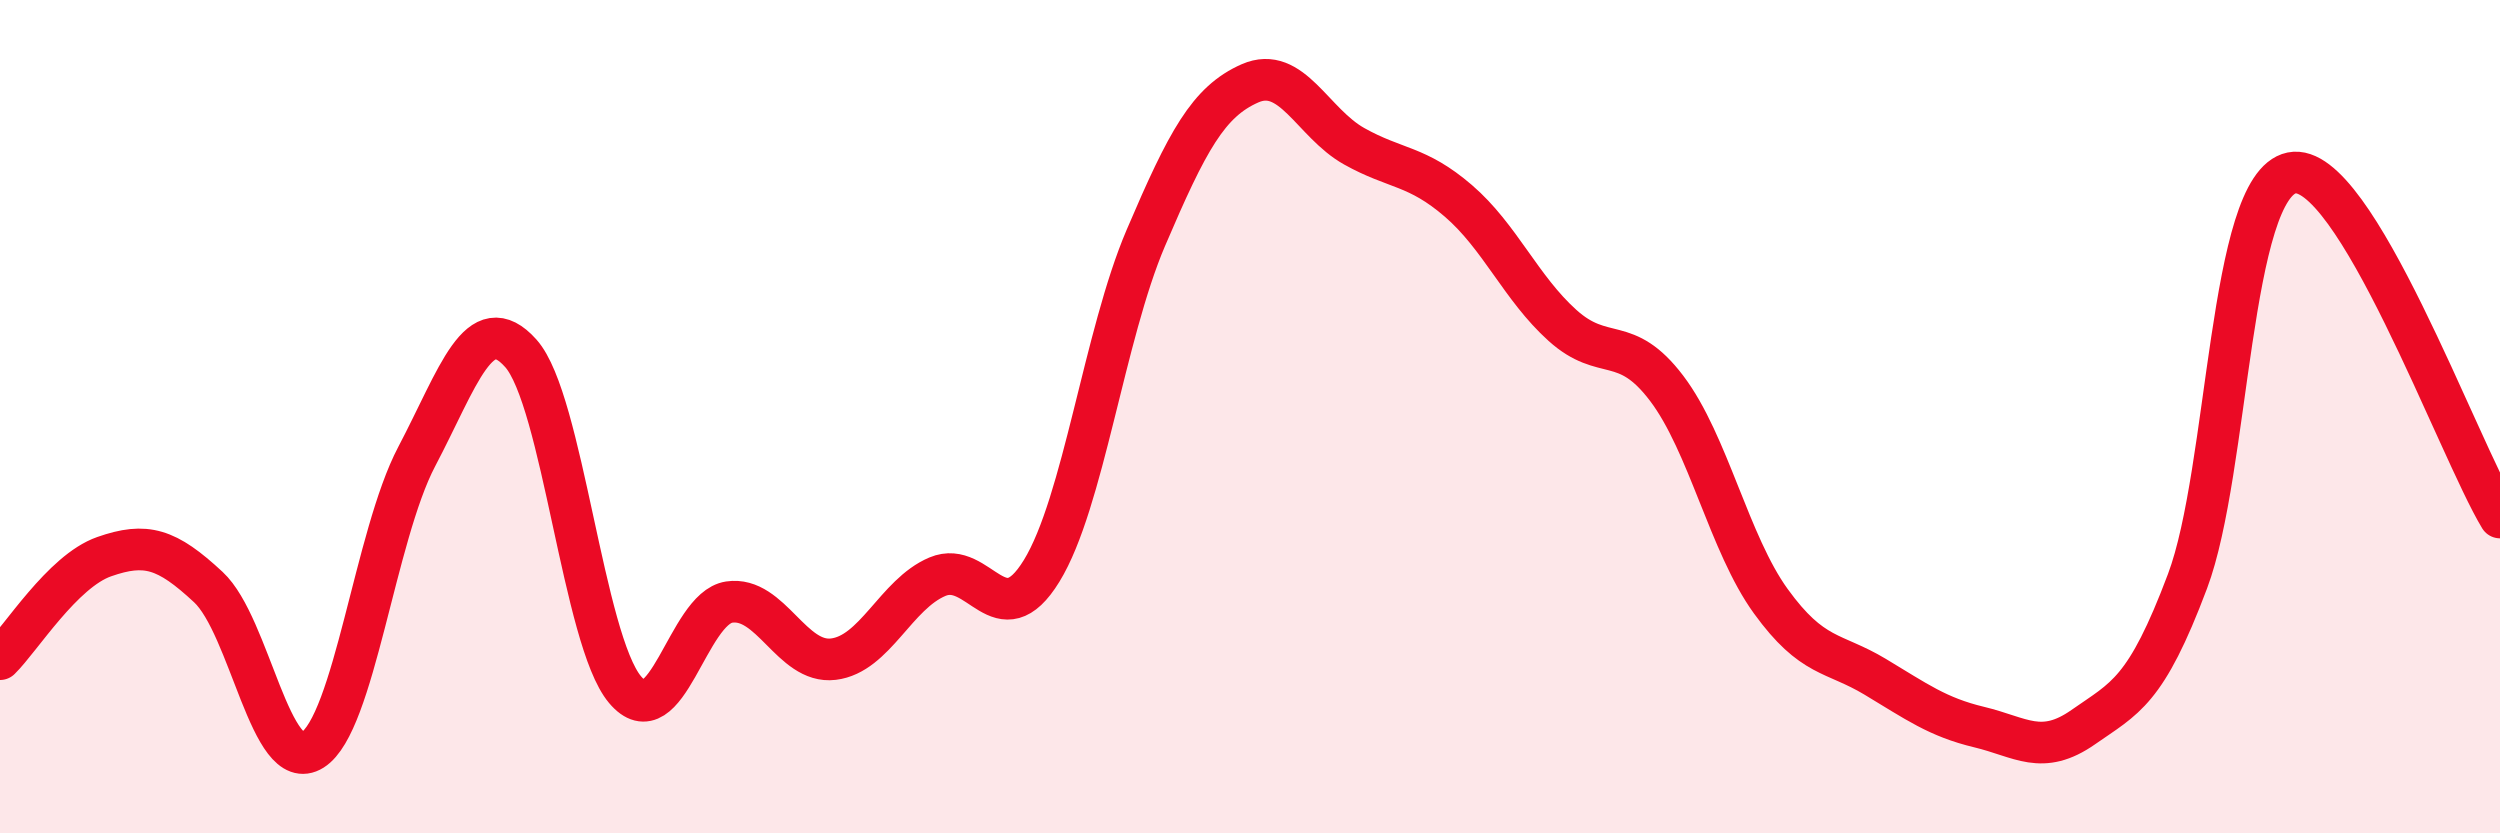 
    <svg width="60" height="20" viewBox="0 0 60 20" xmlns="http://www.w3.org/2000/svg">
      <path
        d="M 0,15.82 C 0.5,15.33 1.5,13.71 2.5,13.36 C 3.5,13.01 4,13.16 5,14.09 C 6,15.02 6.5,18.63 7.5,18 C 8.5,17.37 9,12.86 10,10.96 C 11,9.06 11.5,7.36 12.5,8.48 C 13.5,9.6 14,15.36 15,16.55 C 16,17.74 16.5,14.6 17.5,14.45 C 18.5,14.3 19,15.94 20,15.82 C 21,15.7 21.5,14.26 22.5,13.84 C 23.5,13.42 24,15.33 25,13.7 C 26,12.07 26.5,8.05 27.5,5.71 C 28.5,3.37 29,2.44 30,2 C 31,1.56 31.5,2.95 32.5,3.51 C 33.5,4.07 34,3.96 35,4.82 C 36,5.68 36.5,6.91 37.5,7.81 C 38.5,8.71 39,8 40,9.32 C 41,10.64 41.5,13.05 42.5,14.43 C 43.5,15.81 44,15.64 45,16.24 C 46,16.84 46.5,17.21 47.5,17.45 C 48.5,17.69 49,18.15 50,17.45 C 51,16.75 51.5,16.61 52.5,13.95 C 53.5,11.29 53.5,4.46 55,4.15 C 56.5,3.84 59,10.77 60,12.42L60 20L0 20Z"
        fill="#EB0A25"
        opacity="0.1"
        stroke-linecap="round"
        stroke-linejoin="round"
      />
      <path
        d="M 0,15.82 C 0.5,15.33 1.5,13.71 2.5,13.36 C 3.5,13.01 4,13.16 5,14.09 C 6,15.02 6.5,18.63 7.5,18 C 8.5,17.37 9,12.86 10,10.96 C 11,9.06 11.5,7.36 12.5,8.48 C 13.5,9.6 14,15.36 15,16.55 C 16,17.74 16.5,14.6 17.5,14.45 C 18.5,14.3 19,15.94 20,15.82 C 21,15.7 21.5,14.26 22.5,13.84 C 23.5,13.42 24,15.33 25,13.7 C 26,12.07 26.5,8.05 27.5,5.71 C 28.5,3.37 29,2.44 30,2 C 31,1.56 31.5,2.95 32.5,3.51 C 33.5,4.07 34,3.96 35,4.82 C 36,5.68 36.5,6.91 37.5,7.81 C 38.5,8.71 39,8 40,9.32 C 41,10.64 41.5,13.05 42.5,14.43 C 43.5,15.81 44,15.64 45,16.24 C 46,16.84 46.5,17.21 47.5,17.45 C 48.5,17.69 49,18.15 50,17.45 C 51,16.75 51.5,16.61 52.5,13.95 C 53.5,11.29 53.5,4.46 55,4.15 C 56.5,3.84 59,10.77 60,12.42"
        stroke="#EB0A25"
        stroke-width="1"
        fill="none"
        stroke-linecap="round"
        stroke-linejoin="round"
      />
    </svg>
  